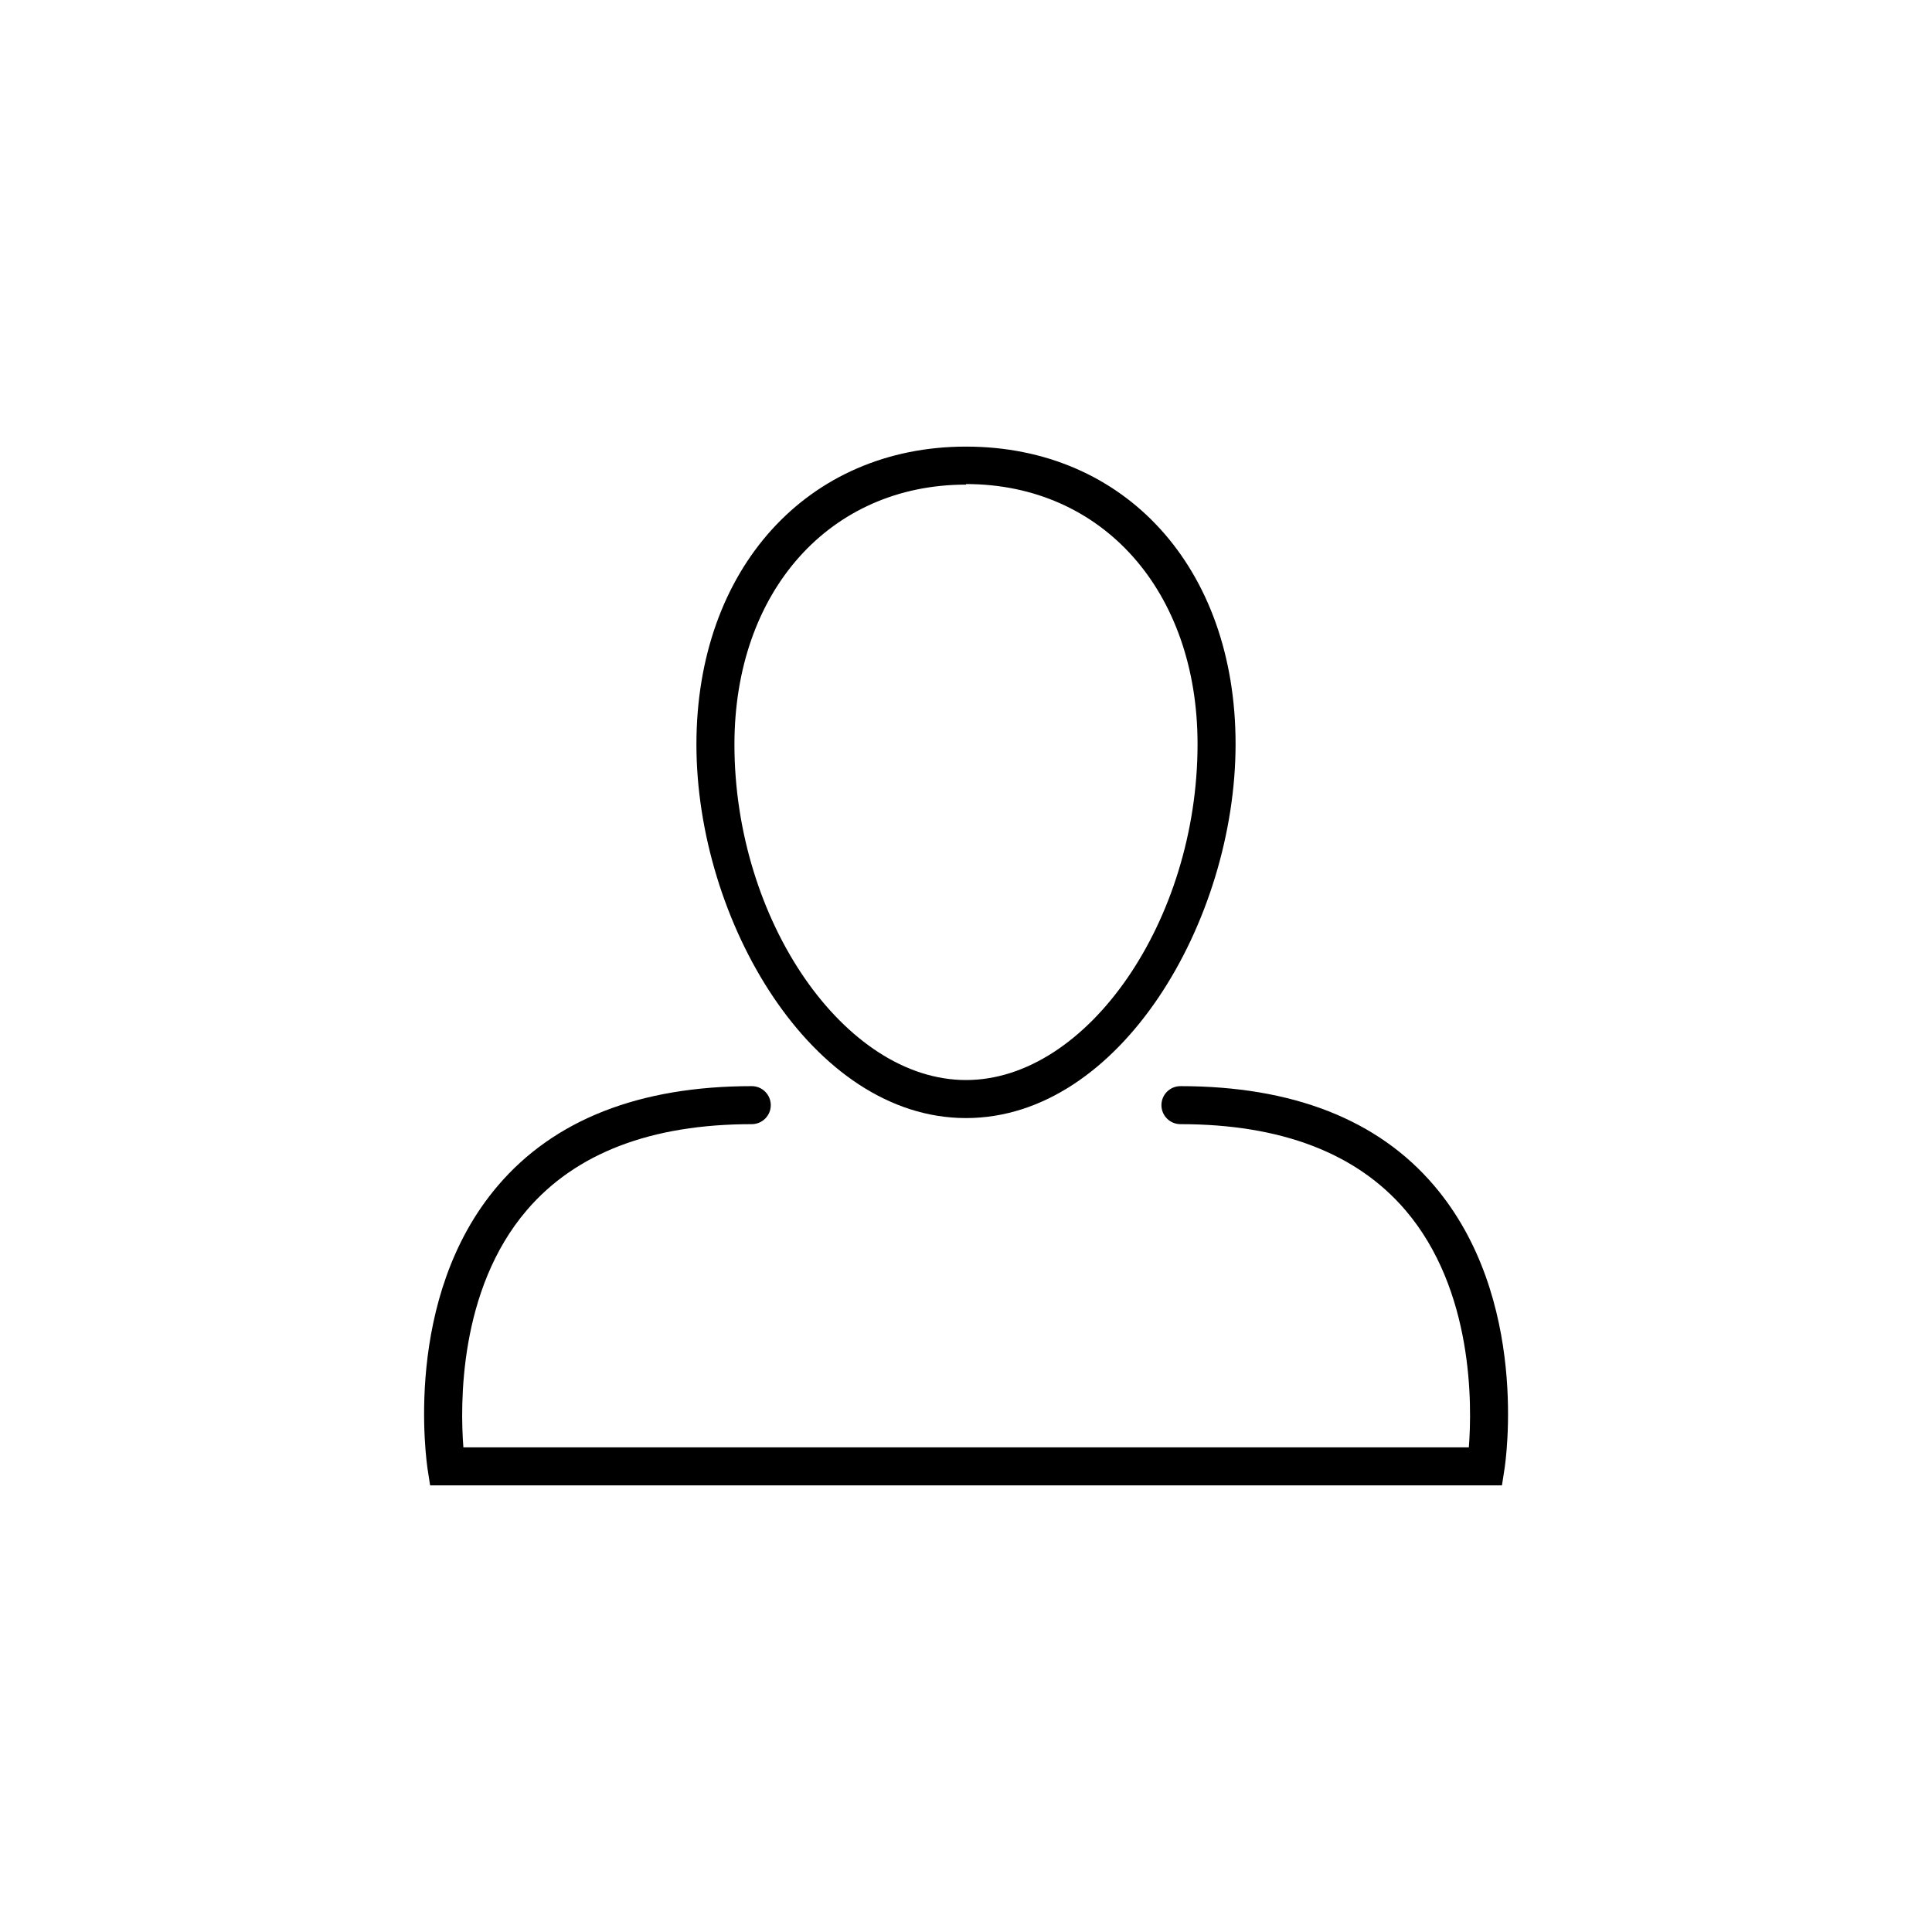<?xml version="1.0" encoding="UTF-8"?>
<!-- The Best Svg Icon site in the world: iconSvg.co, Visit us! https://iconsvg.co -->
<svg fill="#000000" width="800px" height="800px" version="1.1" viewBox="144 144 512 512" xmlns="http://www.w3.org/2000/svg">
 <g>
  <path d="m400 440.3c40.91 0 71.441-52.348 71.441-99.148-0.004-46.805-29.375-78.797-71.441-78.797-42.07 0-71.441 32.445-71.441 78.945s30.531 99 71.441 99zm0-168.02c36.125 0 61.363 28.312 61.363 68.922 0 46.75-29.223 89.02-61.363 89.02-32.145 0-61.367-42.27-61.367-88.922 0-40.559 25.242-68.871 61.367-68.871z"/>
  <path d="m456.83 431.84c-2.781 0-5.039 2.254-5.039 5.039 0 2.781 2.258 5.035 5.039 5.035 26.602 0 46.652 7.656 59.602 22.773 18.137 21.211 17.684 51.742 16.828 62.875h-266.46c-0.855-11.133-1.309-41.715 16.828-62.875 12.949-15.113 32.949-22.773 59.602-22.773h-0.004c2.781 0 5.039-2.254 5.039-5.035 0-2.785-2.258-5.039-5.039-5.039-29.727 0-52.348 8.867-67.258 26.348-25.441 29.773-18.895 73.355-18.641 75.219l0.656 4.231 284.05 0.004 0.656-4.231c0.301-1.863 6.801-45.344-18.641-75.219-14.863-17.484-37.535-26.352-67.211-26.352z"/>
 </g>
</svg>